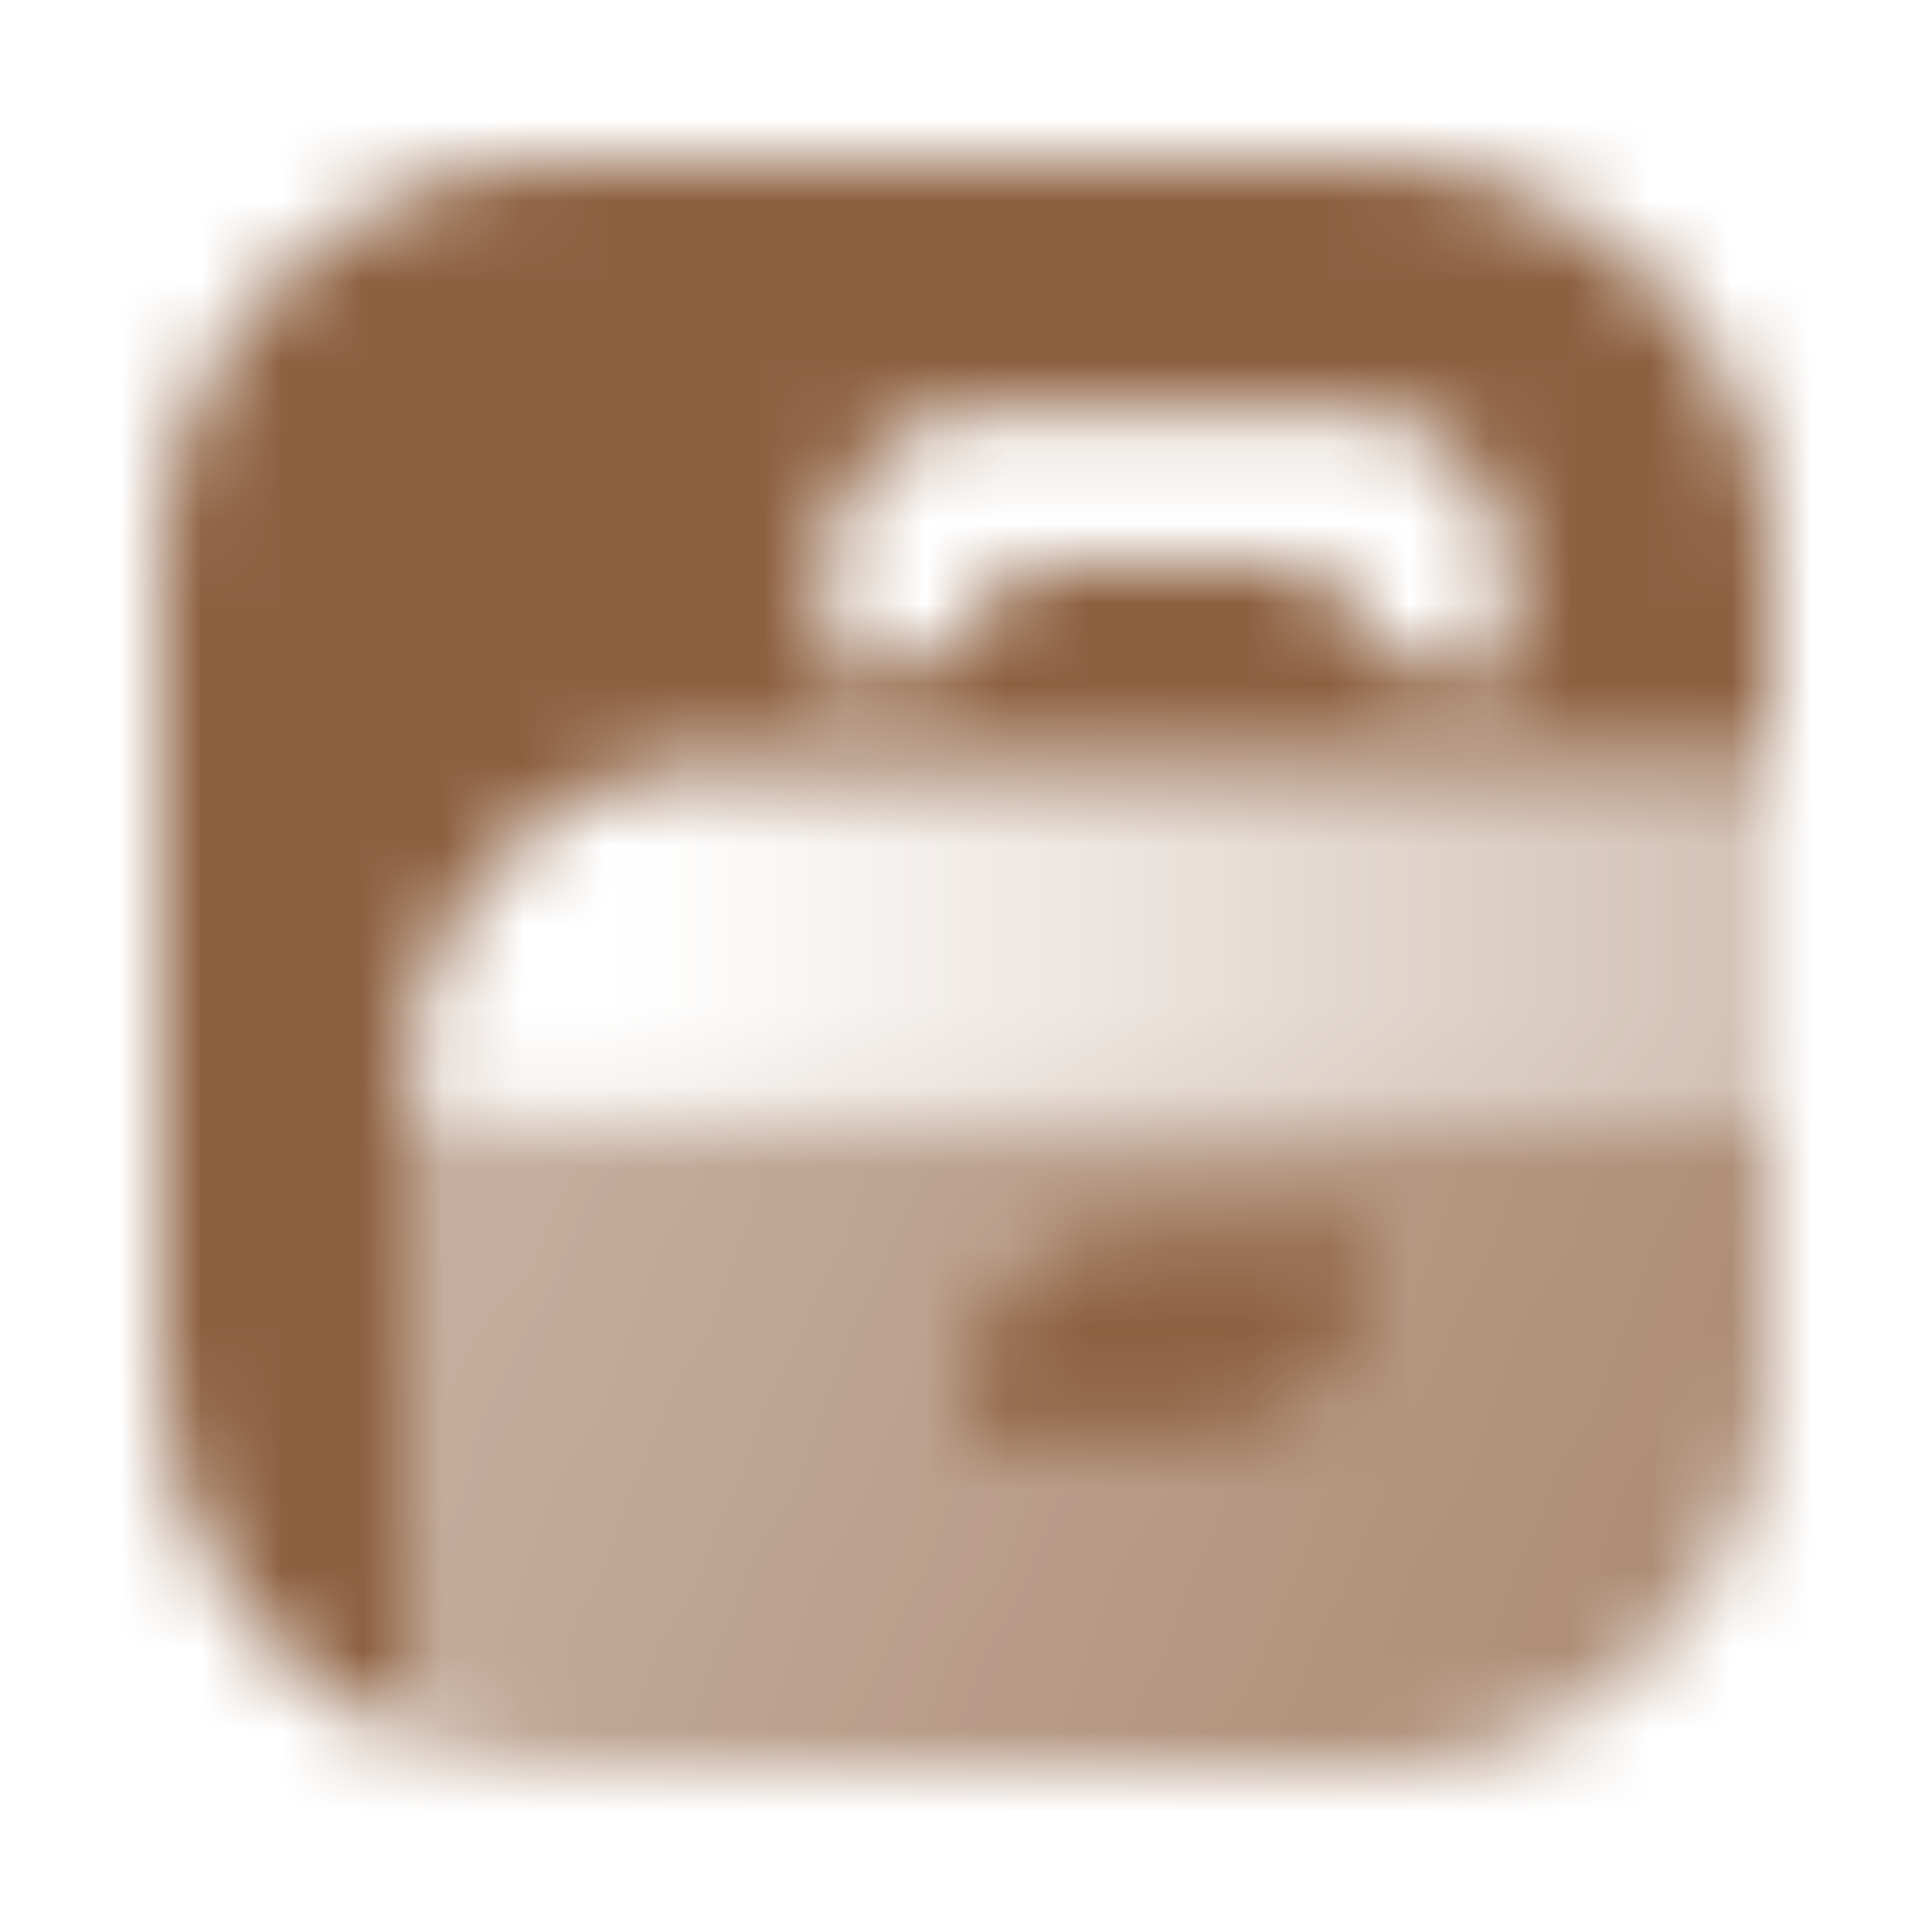 <svg width="24" height="24" viewBox="0 0 24 24" fill="none" xmlns="http://www.w3.org/2000/svg">
<mask id="mask0_10058_6" style="mask-type:alpha" maskUnits="userSpaceOnUse" x="2" y="2" width="20" height="20">
<path d="M8.875 9.5H22V13.875H5.125V13.25C5.125 11.179 6.804 9.5 8.875 9.5V9.5Z" fill="url(#paint0_linear_10058_6)"/>
<path fill-rule="evenodd" clip-rule="evenodd" d="M2 7C2 4.239 4.239 2 7 2H17C19.761 2 22 4.239 22 7V9.5H8.875V9.5C6.804 9.5 5.125 11.179 5.125 13.25V13.875V21.637C3.293 20.895 2 19.098 2 17V7ZM10.281 7C10.281 5.964 11.121 5.125 12.156 5.125H16.844C17.879 5.125 18.719 5.964 18.719 7V8.406H18.25C17.376 8.406 16.642 7.809 16.434 7H12.566C12.358 7.809 11.624 8.406 10.75 8.406H10.281V7Z" fill="black"/>
<path d="M14.083 15.333C13.048 15.333 12 16.329 12 17.365V17.833H14.812C15.848 17.833 17 16.838 17 15.802V15.333H14.083Z" fill="black"/>
<path d="M7 22H17C19.761 22 22 19.761 22 17V13.875H5.125V21.637C5.704 21.871 6.337 22 7 22Z" fill="url(#paint1_linear_10058_6)"/>
</mask>
<g mask="url(#mask0_10058_6)">
<path d="M0 0H24V24H0V0Z" fill="#8D6040"/>
</g>
<defs>
<linearGradient id="paint0_linear_10058_6" x1="22" y1="11.375" x2="5.125" y2="11.375" gradientUnits="userSpaceOnUse">
<stop stop-opacity="0.4"/>
<stop offset="0.843" stop-opacity="0"/>
</linearGradient>
<linearGradient id="paint1_linear_10058_6" x1="21.375" y1="21.375" x2="5.438" y2="14.5" gradientUnits="userSpaceOnUse">
<stop stop-opacity="0.74"/>
<stop offset="1" stop-opacity="0.5"/>
</linearGradient>
</defs>
</svg>
